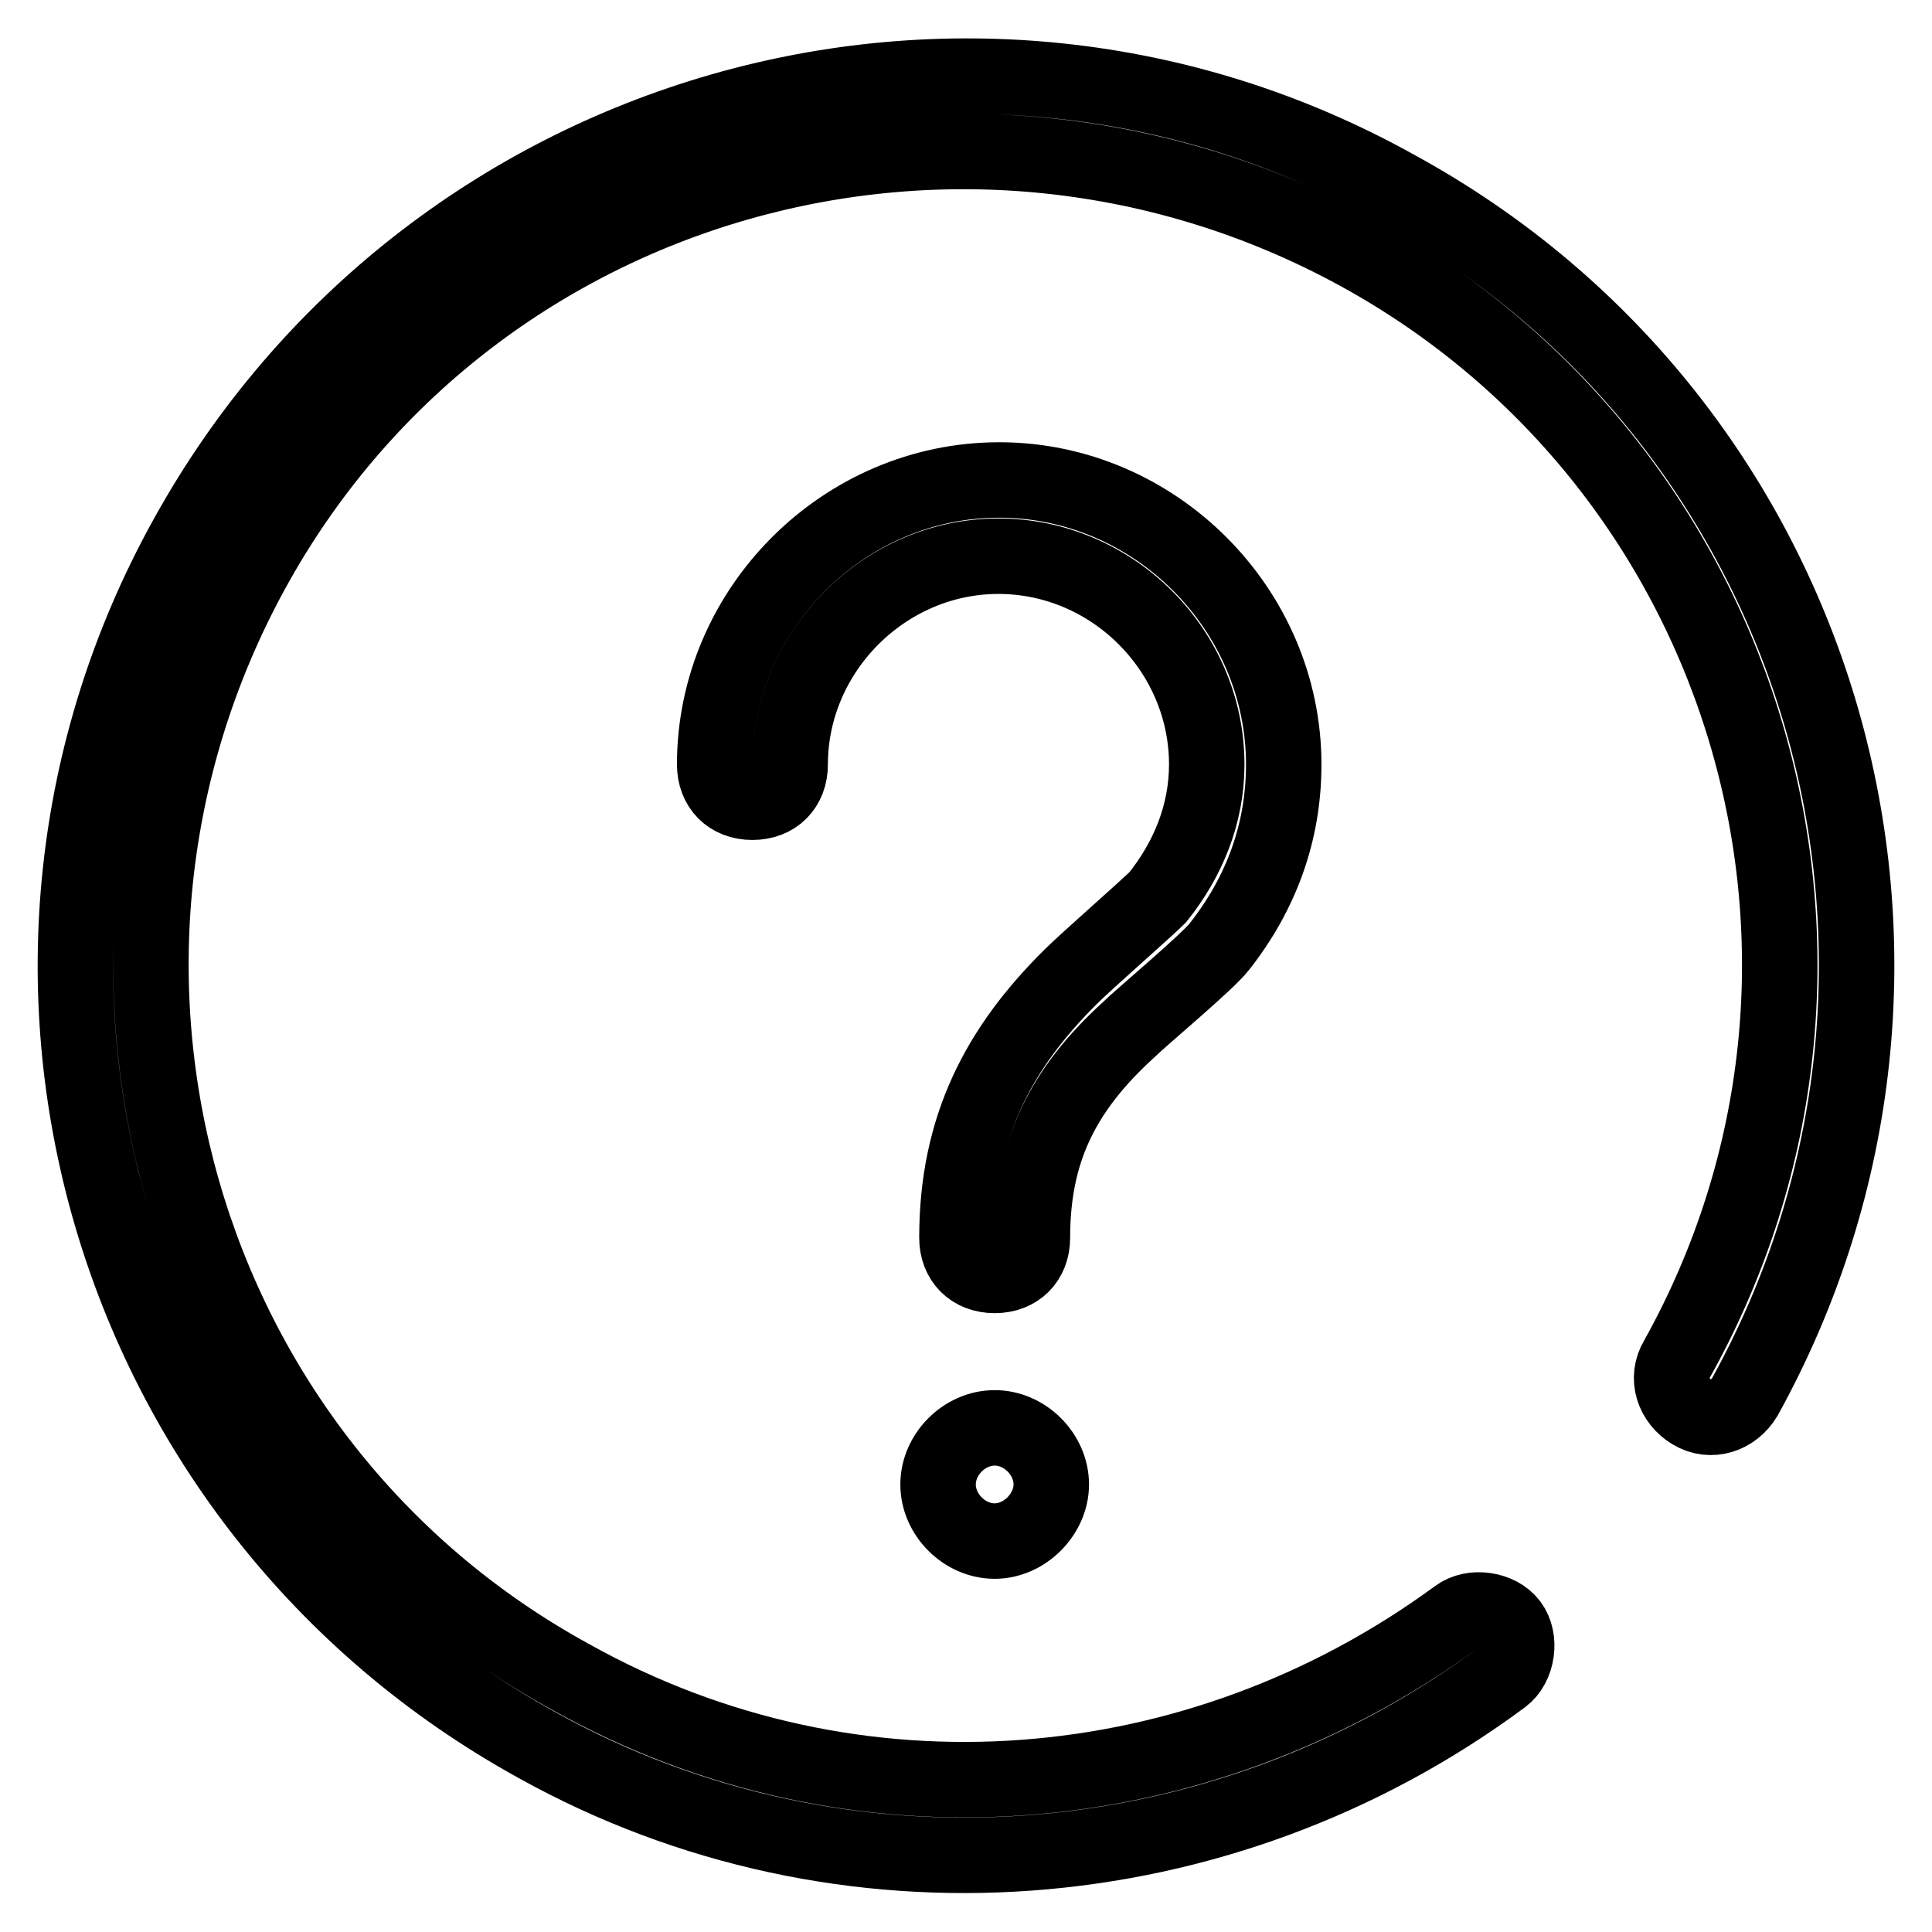 <?xml version="1.0" encoding="utf-8"?>
<!-- Svg Vector Icons : http://www.onlinewebfonts.com/icon -->
<!DOCTYPE svg PUBLIC "-//W3C//DTD SVG 1.1//EN" "http://www.w3.org/Graphics/SVG/1.1/DTD/svg11.dtd">
<svg version="1.1" xmlns="http://www.w3.org/2000/svg" xmlns:xlink="http://www.w3.org/1999/xlink" x="0px" y="0px" viewBox="0 0 256 256" enable-background="new 0 0 256 256" xml:space="preserve">
<g> <path stroke-width="10" fill-opacity="0" stroke="#000000"  d="M231.2,185.1c-1.5,2.5-4.5,3.5-7,2c-2.5-1.5-3.5-4.5-2-7c29.1-52.2,10-118-42.2-146.6 C127.7,4.9,62,23.4,33.4,75.6c-28.6,52.2-10,118,42.2,146.6c37.7,21.1,83.3,17.1,117.5-8c2-1.5,5.5-1,7,1c1.5,2,1,5.5-1,7 c-37.2,27.6-87.4,31.6-128,9C13.8,199.6-6.8,127.9,24.8,71.1C56.5,13.9,128.3-6.7,185,24.9C242.2,56.1,262.8,127.9,231.2,185.1z  M136.8,164c0,3-2,5-5,5c-3,0-5-2-5-5c0-14.6,5.5-25.1,15.1-34.6c2-2,10-9,11.5-10.5c4-5,6.5-11,6.5-17.6 c0-15.1-12.5-27.6-27.6-27.6c-15.1,0-27.6,12.6-27.6,27.6c0,3-2,5-5,5s-5-2-5-5c0-20.6,17.1-37.7,37.7-37.7 c20.6,0,37.7,17.1,37.7,37.7c0,9-3,17.1-8.5,24.1c-1.5,2-10.5,9.5-12,11C140.8,144.4,136.8,152.5,136.8,164L136.8,164z  M131.8,204.2c-4,0-7.5-3.5-7.5-7.5c0-4,3.5-7.5,7.5-7.5s7.5,3.5,7.5,7.5C139.3,200.6,135.8,204.2,131.8,204.2z"/></g>
</svg>